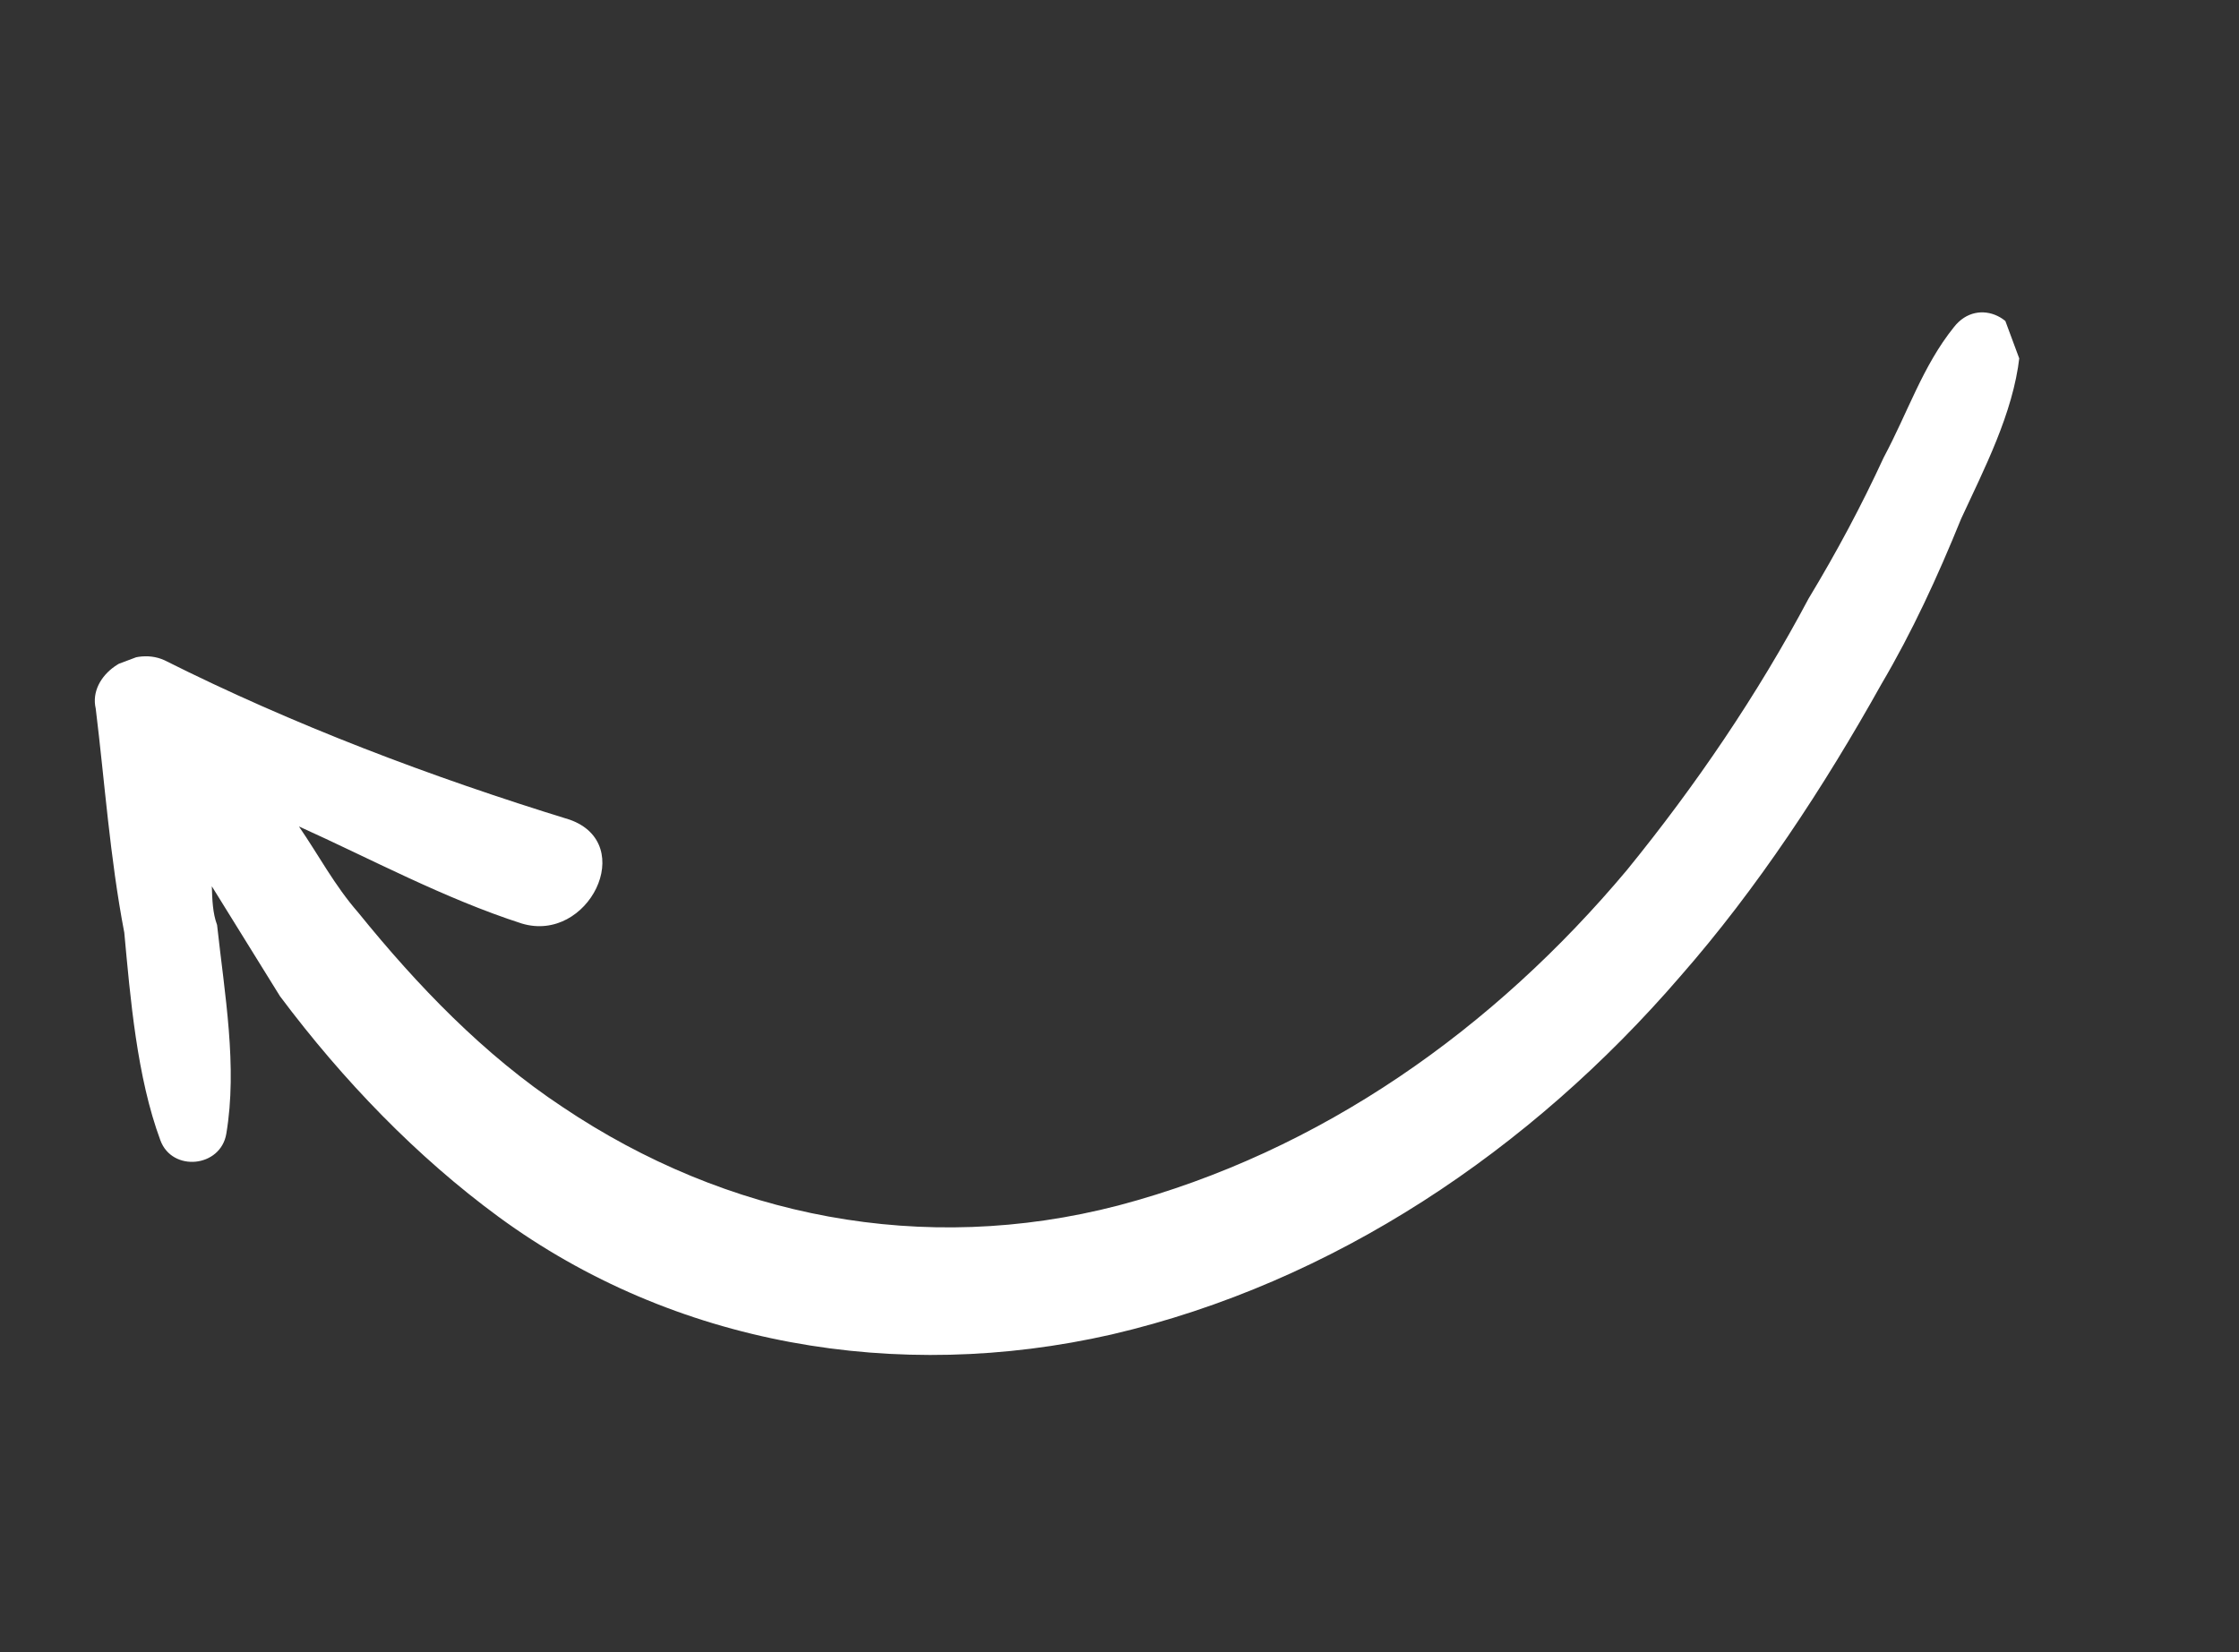 <?xml version="1.0" encoding="UTF-8"?> <svg xmlns="http://www.w3.org/2000/svg" width="84" height="62" viewBox="0 0 84 62" fill="none"><rect x="0" y="0" width="84" height="62" fill="#333333" stroke="none"/><g clip-path="url(#clip0_122_961)"><path d="M21.374 30.759C16.165 29.155 10.995 27.198 6.165 24.773C4.934 24.219 3.3 25.341 3.591 26.587C3.93 29.342 4.119 32.152 4.663 34.999C4.891 37.456 5.135 40.415 6.019 42.796C6.461 43.986 8.276 43.813 8.49 42.546C8.916 40.013 8.428 37.315 8.144 34.709C7.978 34.263 7.963 33.76 7.947 33.258C8.799 34.633 9.651 36.008 10.504 37.383C12.879 40.559 15.649 43.418 18.703 45.661C25.277 50.481 33.667 51.908 41.703 50.077C50.039 48.134 57.42 43.159 63.034 36.644C65.916 33.359 68.427 29.535 70.583 25.674C71.736 23.716 72.683 21.665 73.576 19.465C74.428 17.62 75.526 15.512 75.763 13.389C75.922 11.974 74.225 11.085 73.301 12.28C72.132 13.736 71.579 15.469 70.671 17.166C69.819 19.011 68.91 20.708 67.852 22.462C65.941 26.061 63.62 29.475 61.038 32.648C56.064 38.583 49.582 43.22 41.957 45.236C34.631 47.139 27.251 45.672 21.103 41.539C18.16 39.593 15.65 36.976 13.441 34.246C12.549 33.225 11.957 32.091 11.215 31.013C13.883 32.215 16.661 33.715 19.574 34.655C22.076 35.411 23.931 31.663 21.374 30.759Z" fill="white"></path></g><defs><clipPath id="clip0_122_961"><rect width="75.619" height="36.974" fill="white" transform="matrix(0.936 -0.351 0.348 0.938 0 26.58)"></rect></clipPath></defs></svg> 